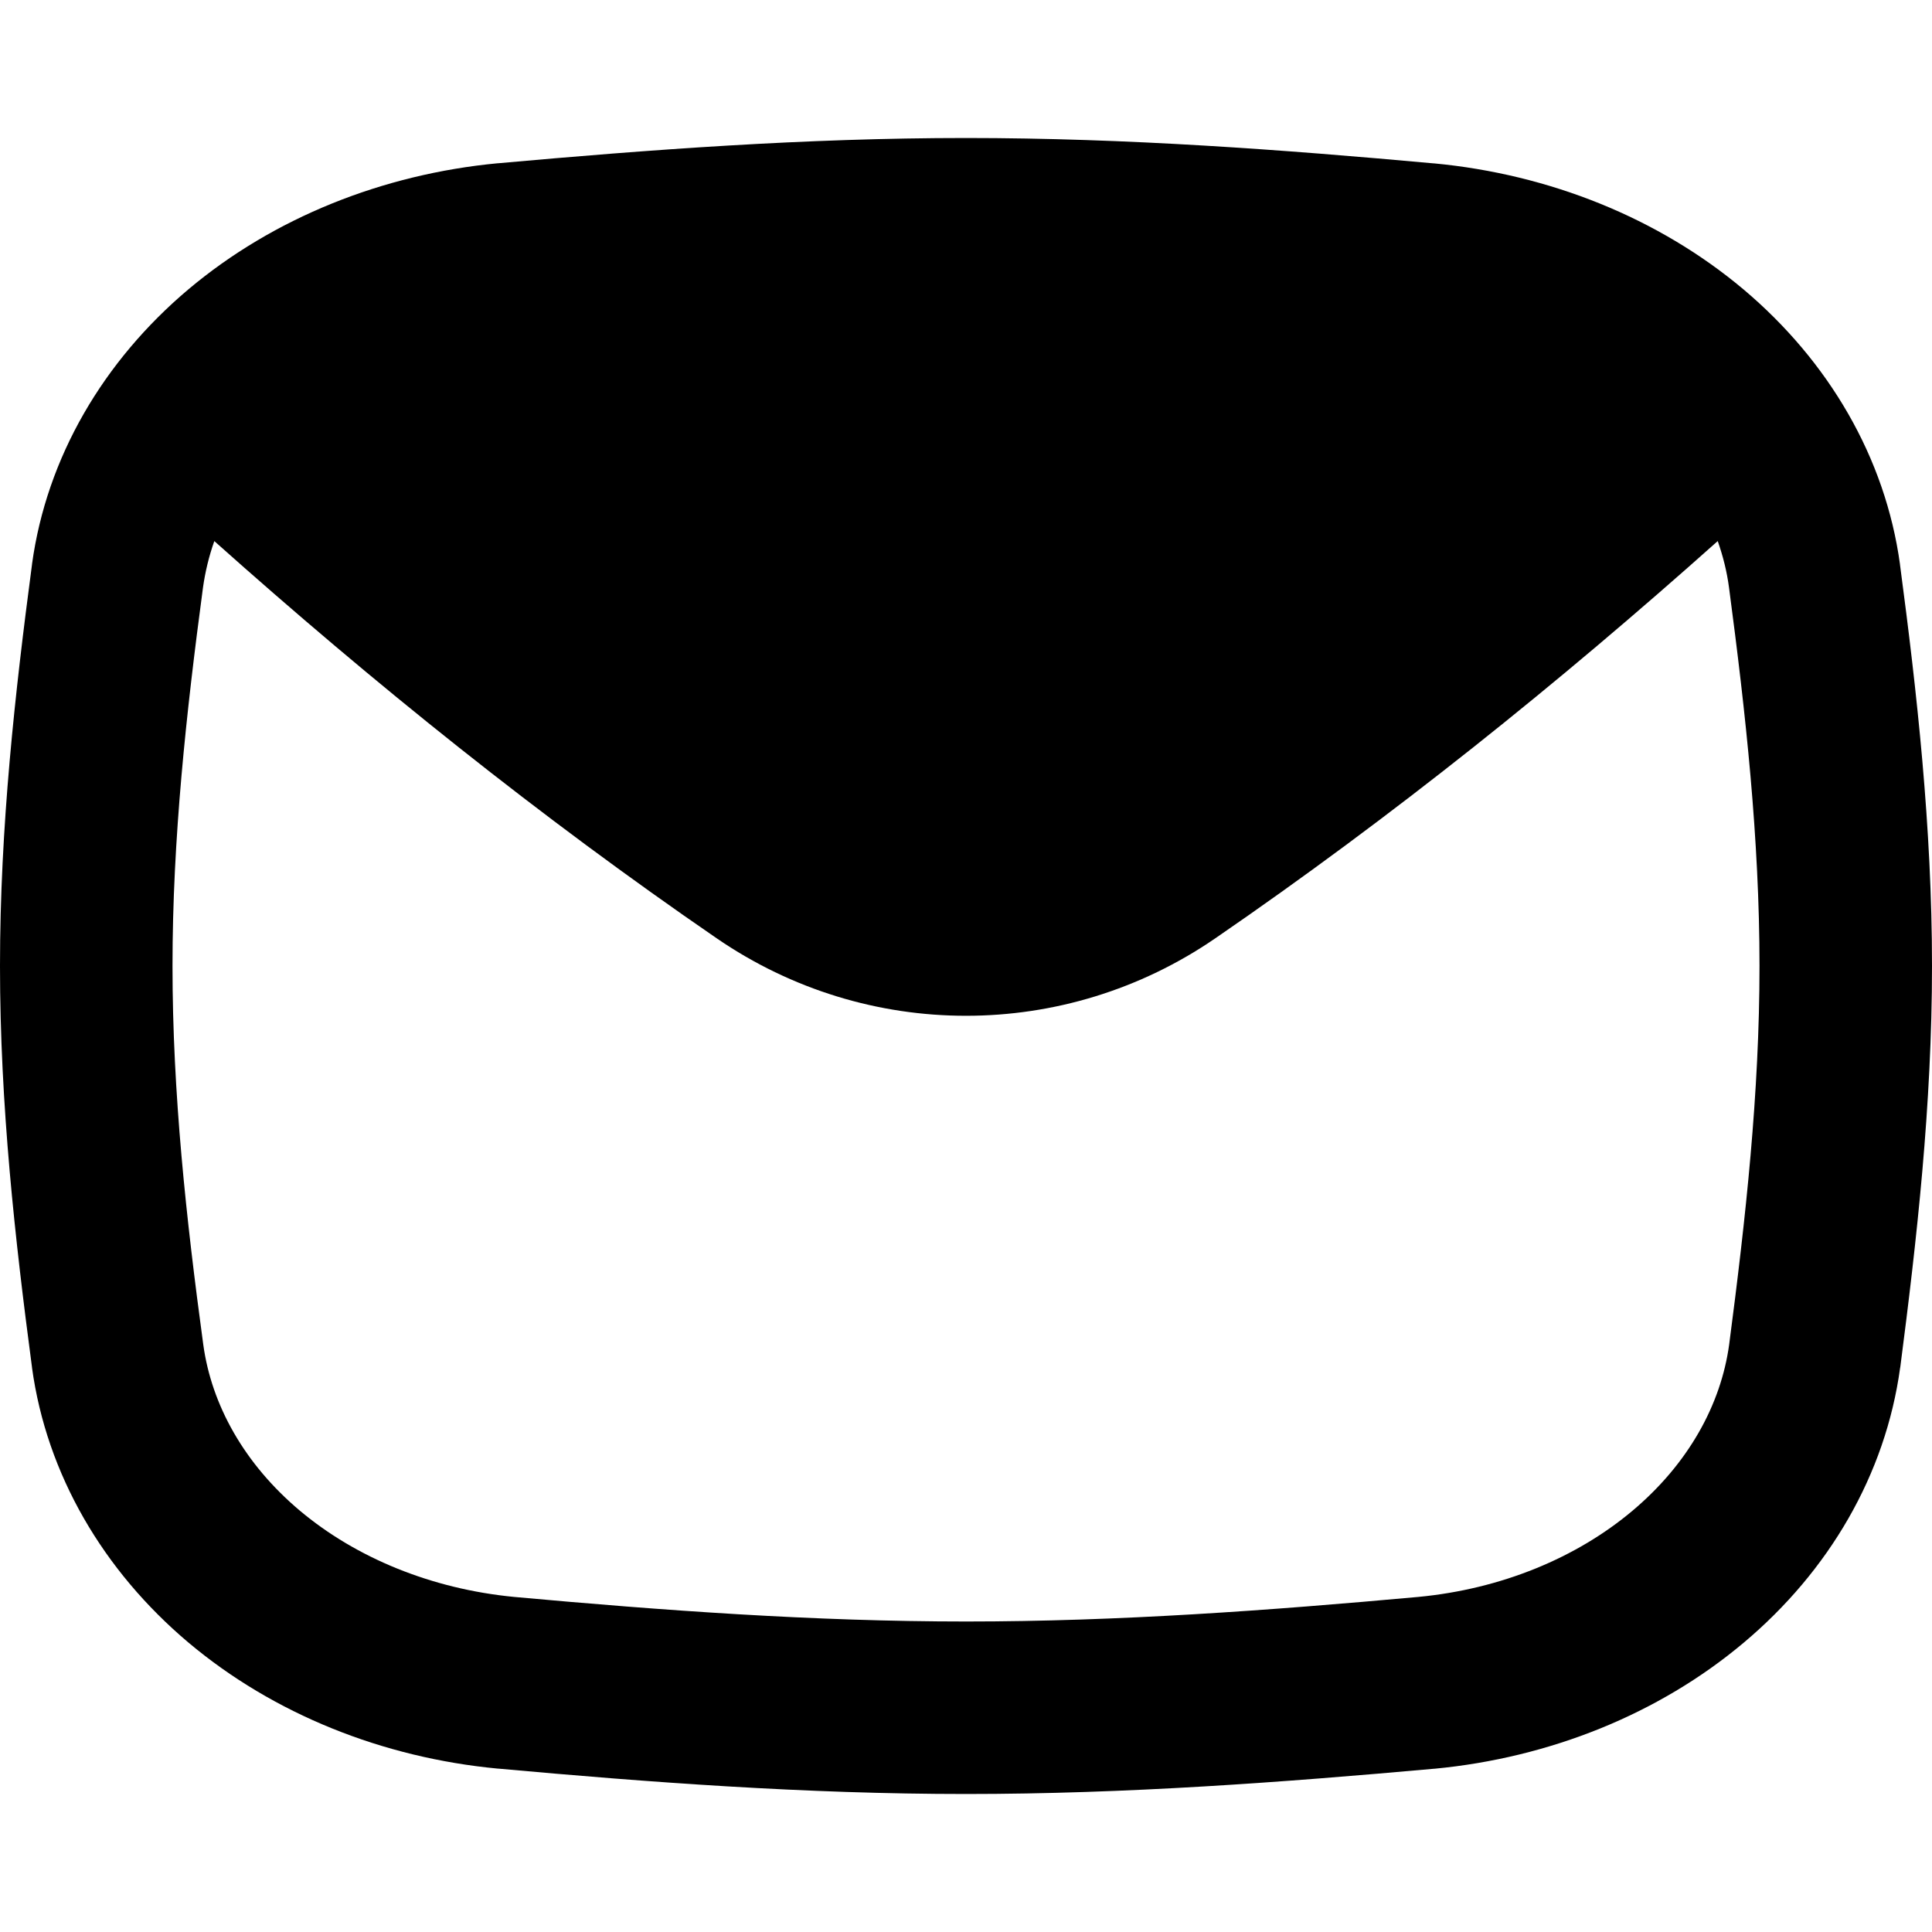 <svg xmlns="http://www.w3.org/2000/svg" fill="none" viewBox="0 0 14 14" id="Mail-Send-Envelope--Streamline-Flex-Remix">
  <desc>
    Mail Send Envelope Streamline Icon: https://streamlinehq.com
  </desc>
  <g id="mail-send-envelope--envelope-email-message-unopened-sealed-close">
    <path id="Union" fill="#000000" fill-rule="evenodd" d="M14 7c0 -1.006 -0.109 -1.983 -0.232 -2.909l-0 -0.002c-0.106 -0.773 -0.517 -1.472 -1.134 -1.992 -0.616 -0.518 -1.407 -0.834 -2.241 -0.913l-0.003 -0C9.301 1.085 8.165 1 7 1c-1.165 0 -2.3 0.085 -3.39 0.183l-0.003 0c-0.833 0.079 -1.625 0.395 -2.241 0.913C0.749 2.616 0.338 3.315 0.232 4.088l-0 0.002C0.109 5.018 0 5.994 0 7c0 1.006 0.109 1.983 0.232 2.909l0 0.002c0.106 0.773 0.517 1.472 1.134 1.992 0.616 0.518 1.407 0.834 2.241 0.913l0.003 0C4.7 12.915 5.836 13 7 13c1.164 0 2.3 -0.085 3.391 -0.183l0.003 -0c0.833 -0.079 1.625 -0.395 2.241 -0.913 0.618 -0.519 1.028 -1.218 1.134 -1.992l0.001 -0.004C13.89 8.983 14 8.006 14 7Zm-1.553 -3.08c0.039 0.111 0.067 0.223 0.082 0.337 0.121 0.912 0.221 1.823 0.221 2.743 0 0.92 -0.1 1.829 -0.22 2.744 -0.06 0.436 -0.296 0.863 -0.7 1.203 -0.406 0.342 -0.952 0.568 -1.553 0.625 -1.08 0.098 -2.17 0.178 -3.276 0.178s-2.197 -0.08 -3.275 -0.178c-0.601 -0.058 -1.147 -0.284 -1.553 -0.625 -0.404 -0.34 -0.64 -0.767 -0.7 -1.203C1.349 8.831 1.25 7.92 1.25 7c0 -0.92 0.099 -1.83 0.221 -2.743 0.016 -0.113 0.043 -0.226 0.082 -0.336 1.154 1.03 2.356 1.996 3.64 2.878 1.09 0.749 2.524 0.749 3.614 -0 1.284 -0.882 2.486 -1.848 3.64 -2.878Z" clip-rule="evenodd" stroke-width="1"></path>
  </g>
</svg>